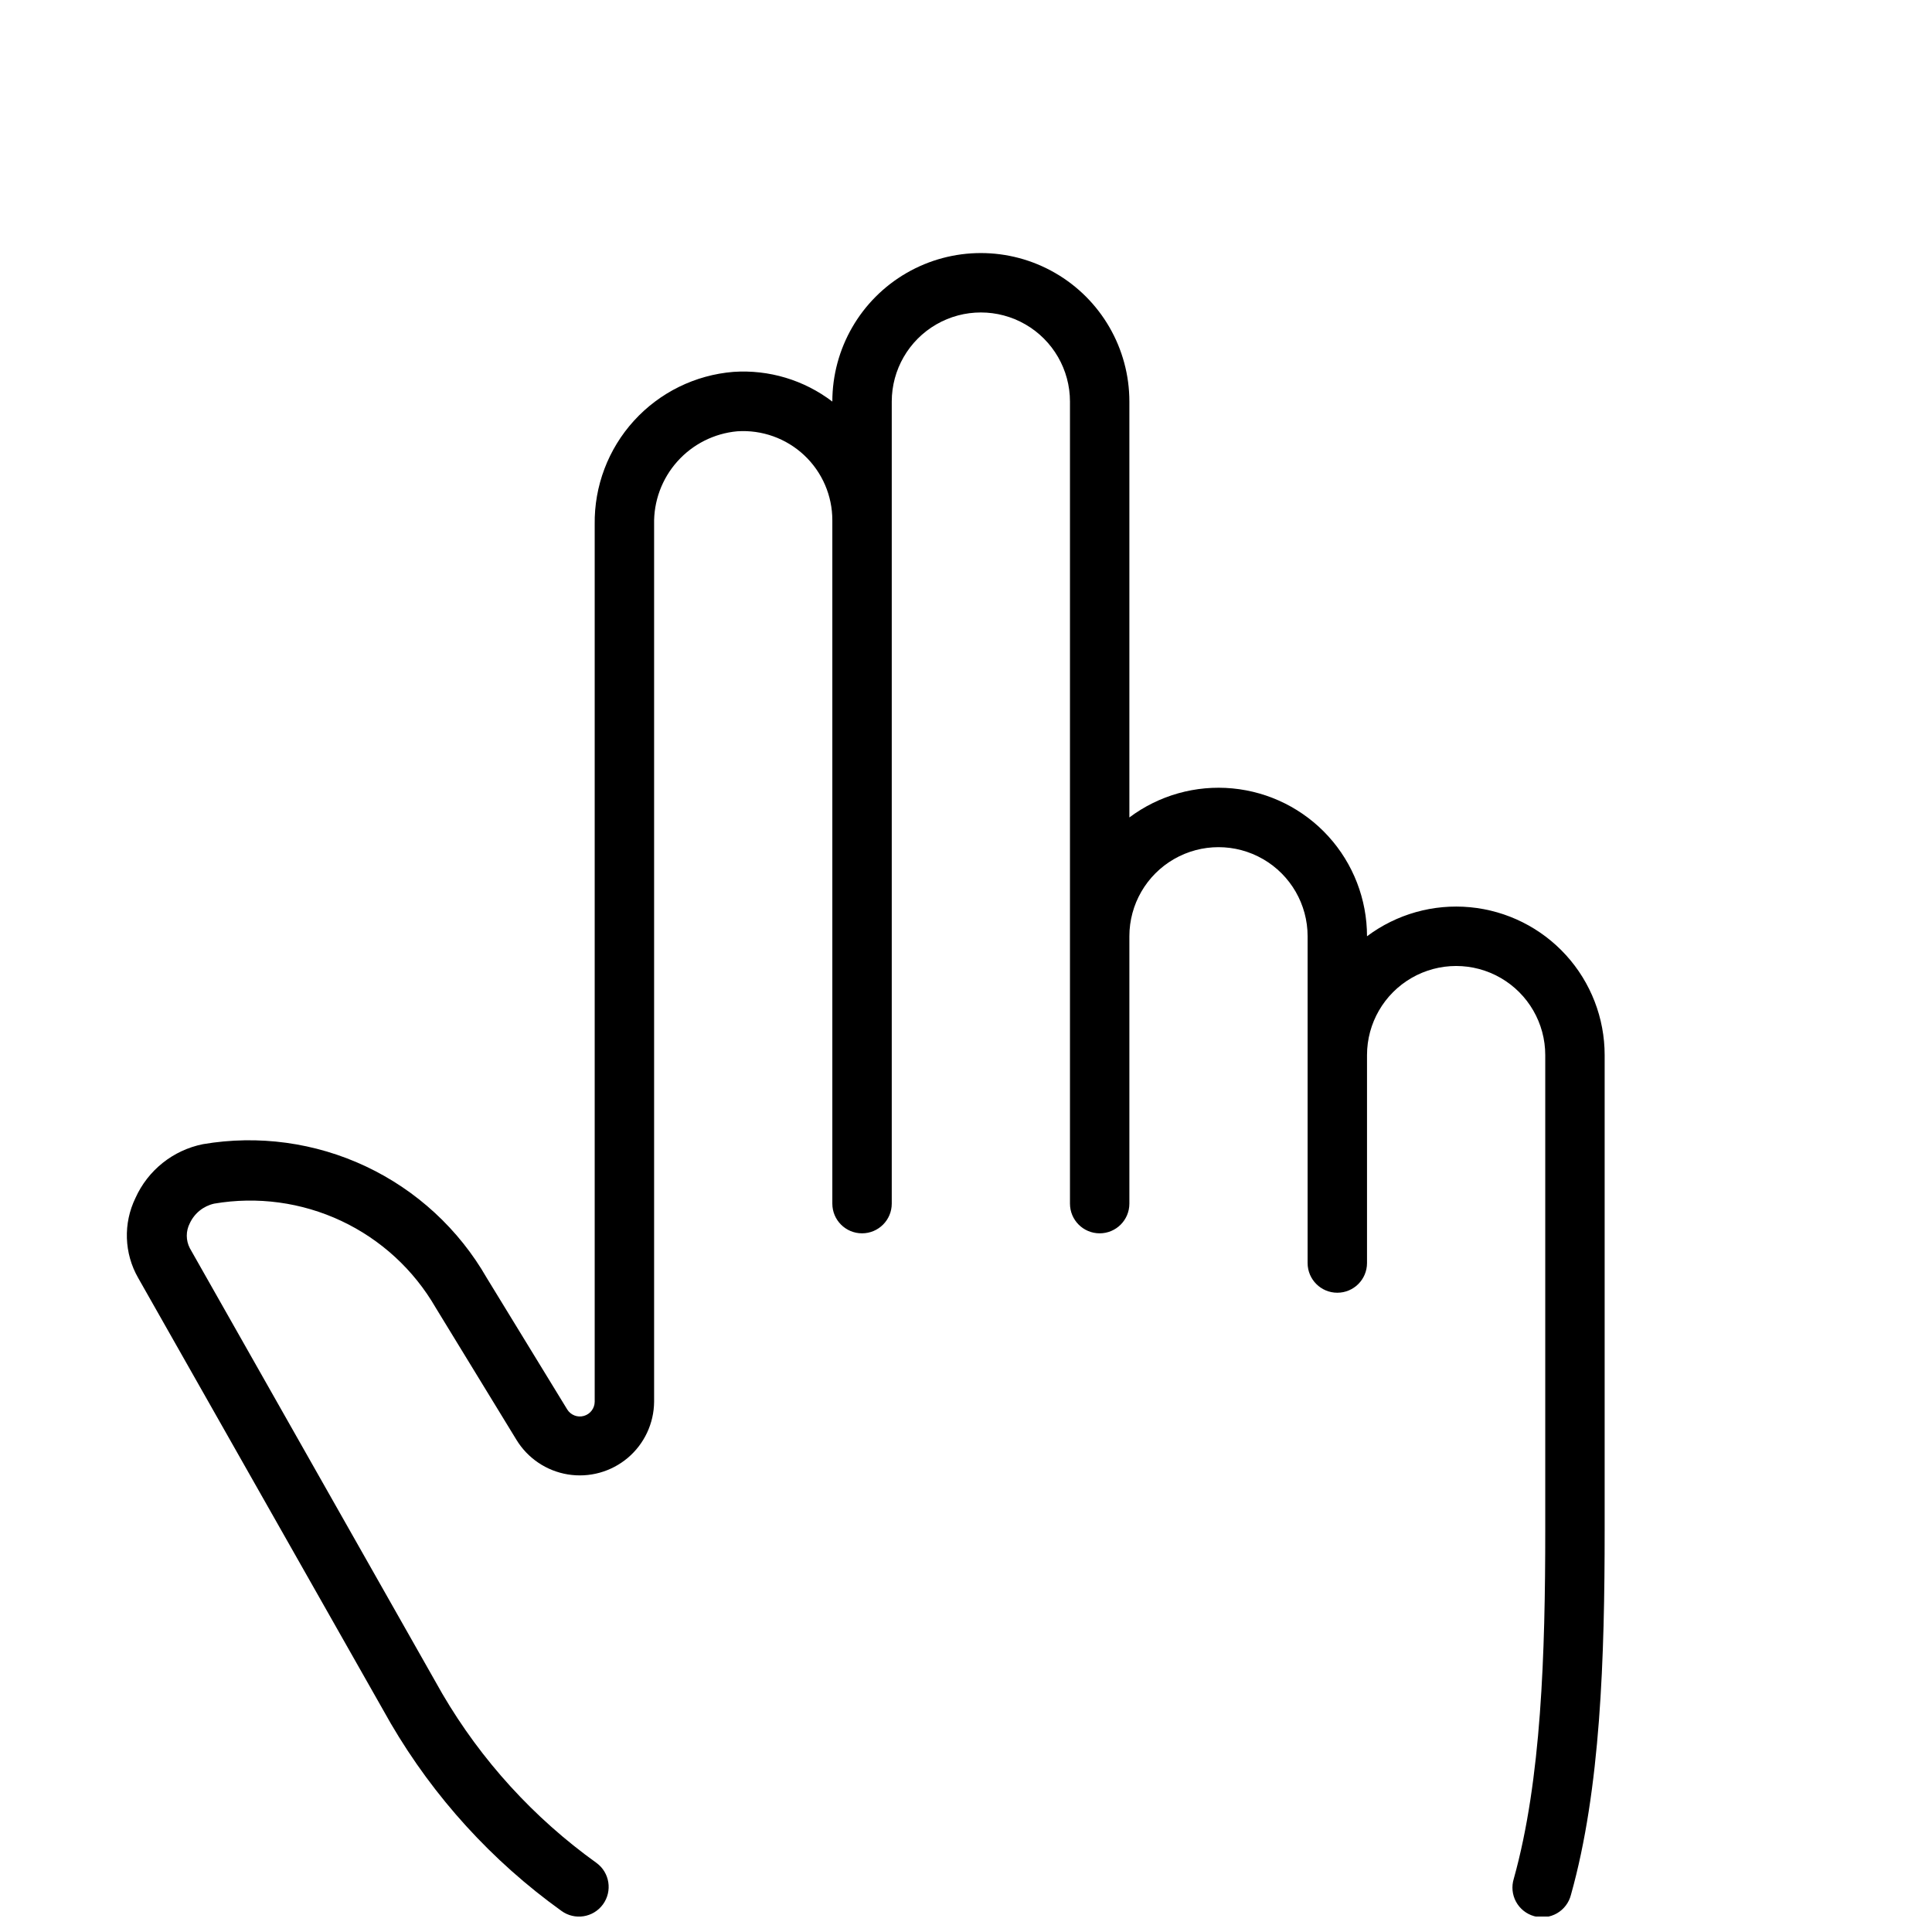 <?xml version="1.0" encoding="UTF-8"?>
<!-- Uploaded to: ICON Repo, www.svgrepo.com, Generator: ICON Repo Mixer Tools -->
<svg width="800px" height="800px" version="1.1" viewBox="144 144 512 512" xmlns="http://www.w3.org/2000/svg">
 <defs>
  <clipPath id="a">
   <path d="m177 211h393v440.9h-393z"/>
  </clipPath>
 </defs>
 <g clip-path="url(#a)">
  <path d="m247.56 600.73c11.422 19.547 26.832 36.473 45.223 49.672 3.512 2.566 8.438 1.801 11-1.711 2.566-3.512 1.801-8.438-1.711-11-16.613-11.91-30.535-27.188-40.855-44.832l-66.914-118.08c-1.07-2.074-1.07-4.535 0-6.609 1.23-2.644 3.613-4.562 6.457-5.195 11.426-1.949 23.172-0.355 33.664 4.57s19.223 12.945 25.023 22.98l21.41 35.031c2.988 4.906 7.973 8.262 13.641 9.184 5.672 0.926 11.461-0.676 15.852-4.375 4.394-3.703 6.949-9.141 6.996-14.887v-232.5c-0.137-6.141 2.062-12.102 6.156-16.684 4.09-4.582 9.766-7.438 15.883-7.996 6.531-0.434 12.953 1.859 17.727 6.336 4.777 4.477 7.481 10.734 7.465 17.281v181.06c0 4.348 3.523 7.871 7.871 7.871 4.348 0 7.875-3.523 7.875-7.871v-212.55c0-8.438 4.5-16.234 11.805-20.453 7.309-4.219 16.312-4.219 23.617 0 7.309 4.219 11.809 12.016 11.809 20.453v212.55c0 4.348 3.523 7.871 7.871 7.871s7.871-3.523 7.871-7.871v-70.852c0-8.438 4.504-16.23 11.809-20.449 7.309-4.219 16.309-4.219 23.617 0s11.809 12.012 11.809 20.449v86.594c0 4.348 3.523 7.871 7.871 7.871 4.348 0 7.871-3.523 7.871-7.871v-55.105c0-8.438 4.504-16.23 11.809-20.449 7.309-4.219 16.309-4.219 23.617 0 7.305 4.219 11.809 12.012 11.809 20.449v125.95c0 32.512-1.023 66.203-8.344 92.34-0.629 2.027-0.41 4.227 0.605 6.09 1.016 1.863 2.742 3.242 4.789 3.812 2.043 0.574 4.234 0.297 6.07-0.766 1.84-1.066 3.168-2.828 3.688-4.887 7.871-27.984 8.934-62.977 8.934-96.59v-125.95c0-9.793-3.652-19.238-10.242-26.484s-15.648-11.773-25.398-12.699c-9.754-0.926-19.5 1.82-27.336 7.695 0-9.793-3.652-19.238-10.242-26.484s-15.648-11.773-25.398-12.699c-9.75-0.926-19.496 1.82-27.336 7.695v-110.21c0-14.062-7.5-27.055-19.68-34.086-12.176-7.031-27.18-7.031-39.359 0-12.176 7.031-19.68 20.023-19.68 34.086-7.496-5.715-16.809-8.512-26.215-7.871-10.109 0.816-19.535 5.449-26.359 12.953-6.828 7.504-10.543 17.324-10.402 27.469v232.5c-0.012 1.754-1.184 3.289-2.871 3.762-1.688 0.477-3.484-0.223-4.41-1.715l-21.332-34.871c-7.402-12.895-18.586-23.207-32.039-29.543-13.449-6.336-28.523-8.387-43.18-5.883-7.906 1.59-14.559 6.894-17.867 14.25-3.281 6.738-3.016 14.668 0.707 21.176z"/>
 </g>
</svg>